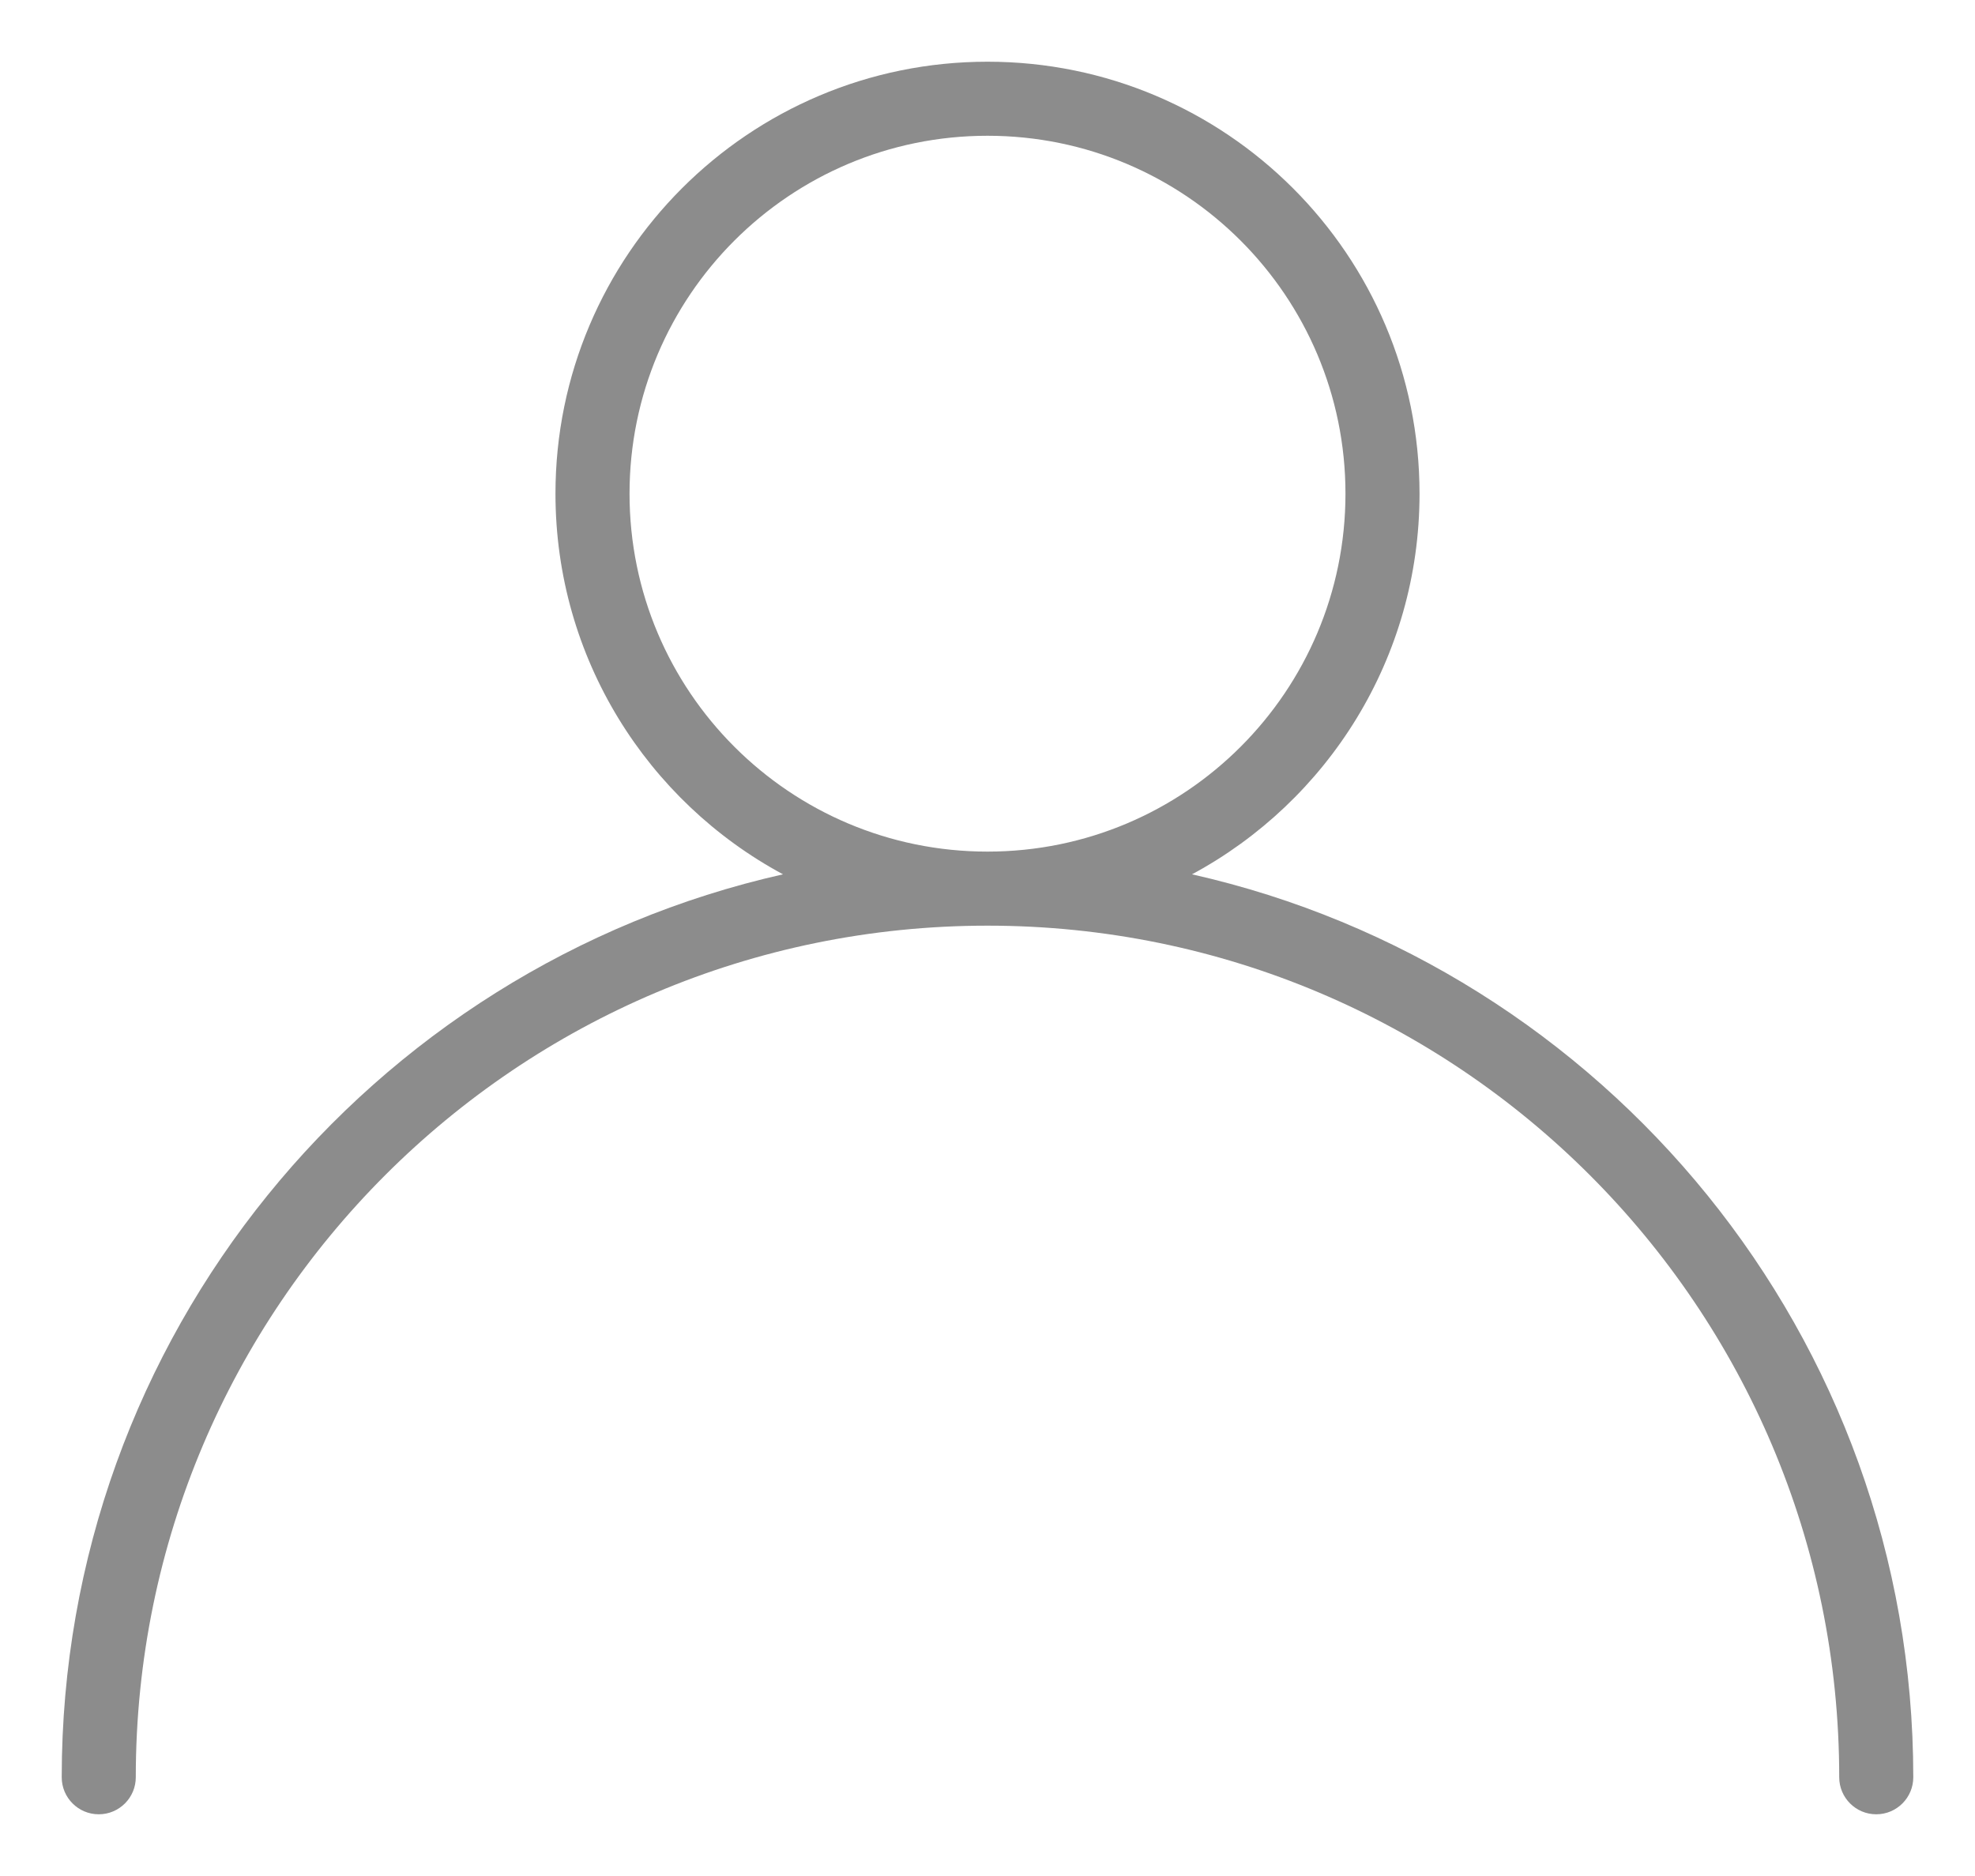 <svg xmlns="http://www.w3.org/2000/svg" width="20" height="19" viewBox="0 0 20 19" fill="none"><path fill-rule="evenodd" clip-rule="evenodd" d="M6.375 5C6.375 2.998 7.998 1.375 10 1.375C12.002 1.375 13.625 2.998 13.625 5C13.625 7.002 12.002 8.625 10 8.625C7.998 8.625 6.375 7.002 6.375 5ZM12.071 8.855C13.443 8.116 14.375 6.667 14.375 5C14.375 2.584 12.416 0.625 10 0.625C7.584 0.625 5.625 2.584 5.625 5C5.625 6.667 6.557 8.116 7.929 8.855C3.748 9.797 0.625 13.534 0.625 18C0.625 18.207 0.793 18.375 1 18.375C1.207 18.375 1.375 18.207 1.375 18C1.375 13.236 5.237 9.375 10 9.375C14.764 9.375 18.625 13.236 18.625 18C18.625 18.207 18.793 18.375 19 18.375C19.207 18.375 19.375 18.207 19.375 18C19.375 13.534 16.252 9.797 12.071 8.855Z" fill="#8C8C8C"></path></svg>